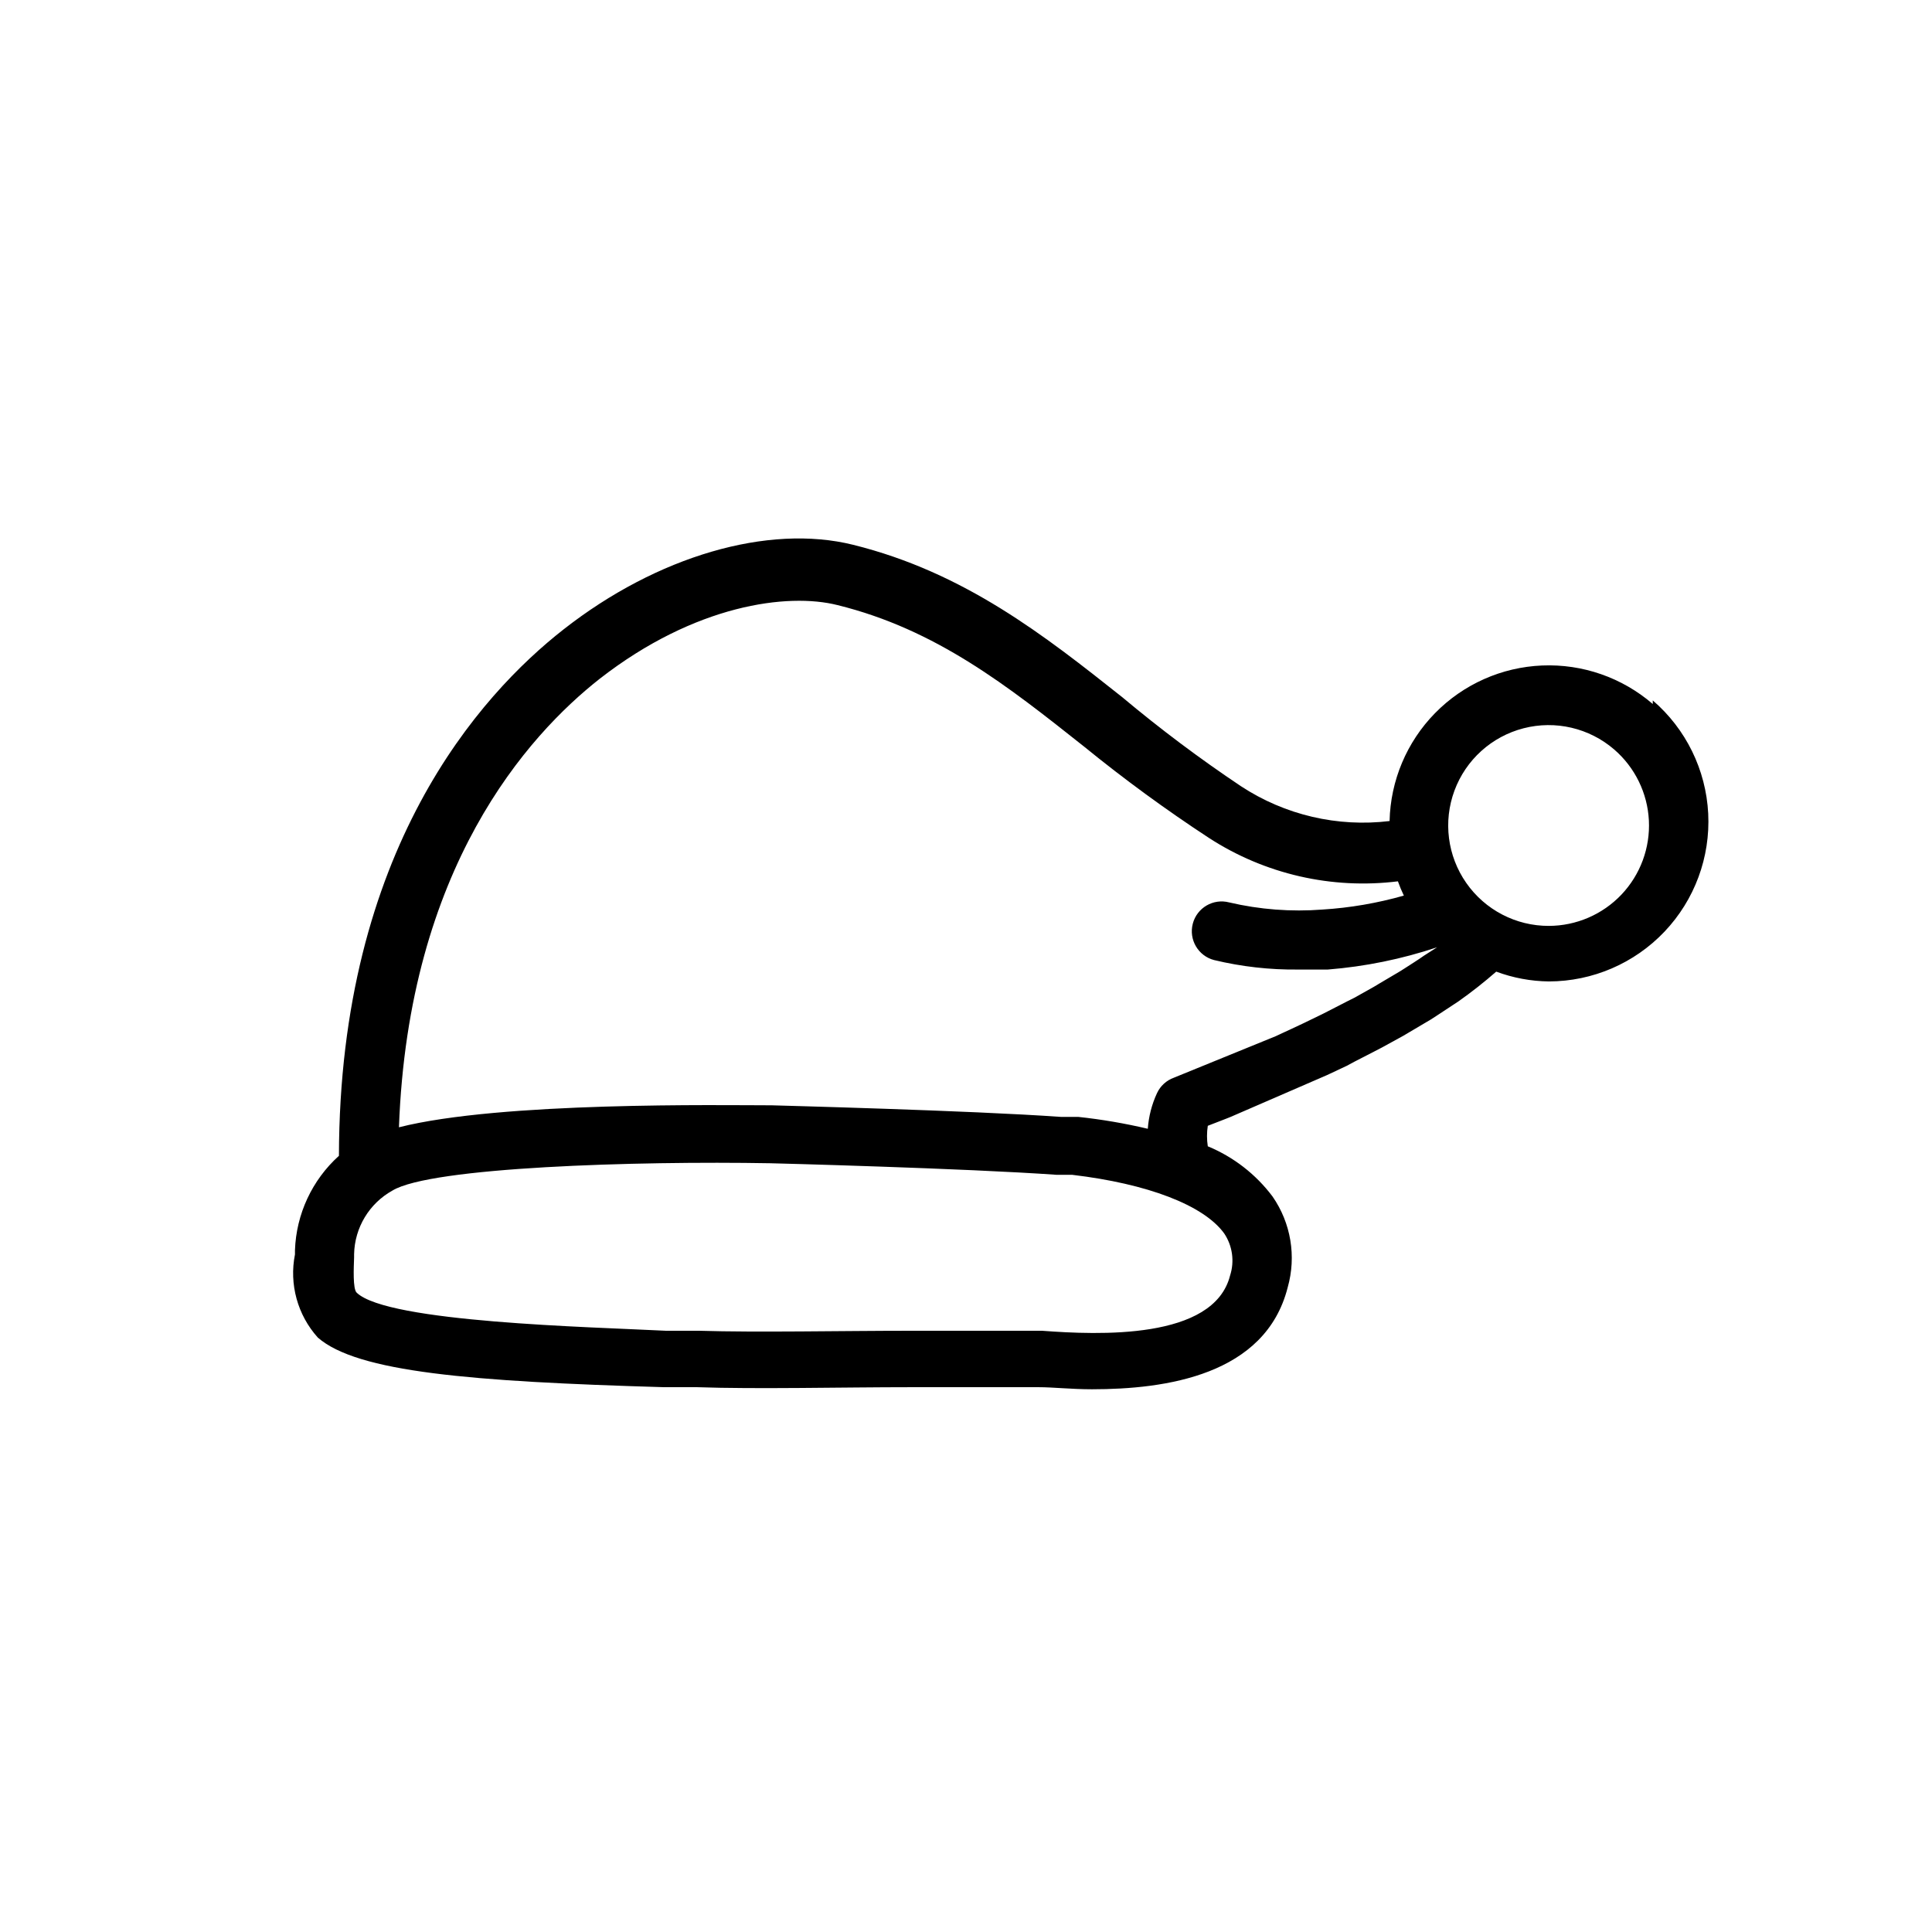 <?xml version="1.0" encoding="UTF-8"?>
<!-- Uploaded to: ICON Repo, www.iconrepo.com, Generator: ICON Repo Mixer Tools -->
<svg fill="#000000" width="800px" height="800px" version="1.1" viewBox="144 144 512 512" xmlns="http://www.w3.org/2000/svg">
 <path d="m582 330.57c-8.121-7.004-18.605-10.656-29.32-10.207-10.715 0.445-20.859 4.957-28.367 12.613-7.512 7.656-11.82 17.887-12.059 28.609-13.797 1.672-27.738-1.59-39.359-9.211-10.914-7.297-21.426-15.18-31.488-23.613-20.547-16.297-41.801-33.062-71.32-40.383-22.516-5.59-51.957 2.992-76.754 22.434-22.121 17.32-59.355 58.488-59.512 139.49-7.117 6.418-11.32 15.453-11.652 25.031v1.105c-1.566 7.891 0.68 16.059 6.062 22.039 10.469 9.133 40.383 11.652 91.789 13.145h8.738c15.742 0.551 38.414 0 56.602 0h29.363 4.566c3.777 0 8.66 0.551 14.09 0.551 19.523 0 45.973-3.699 51.875-27 2.332-8.223 0.859-17.062-4.016-24.086-4.422-5.894-10.352-10.492-17.16-13.305-0.277-1.801-0.277-3.633 0-5.43l4.879-1.891 1.18-0.473 25.586-11.098 5.195-2.441 2.047-1.102 5.352-2.754 1.969-1.023 5.59-3.07 1.73-1.023 5.59-3.305 1.34-0.867 5.984-3.938h-0.004c3.469-2.449 6.805-5.078 10-7.871 4.457 1.66 9.172 2.539 13.934 2.598 11.594-0.016 22.676-4.785 30.66-13.195 7.984-8.41 12.168-19.723 11.582-31.305-0.59-11.578-5.898-22.414-14.691-29.973zm-113.59 140.28c2.211 3.285 2.793 7.406 1.574 11.176-4.328 17.16-35.109 15.742-49.828 14.641h-34.949c-18.105 0-40.539 0.473-55.891 0h-8.816c-20.156-1.02-73.688-2.203-81.953-10.074-1.102-0.945-0.789-6.848-0.707-9.367v-0.867c0.148-7.019 4.016-13.434 10.152-16.844 10.156-6.219 64.707-7.871 100.13-7.242 0.551 0 51.719 1.34 75.965 3.07h4.094c19.918 2.359 34.797 8.027 40.227 15.508zm52.98-73.602c-1.652 1.18-3.465 2.281-5.273 3.465l-1.258 0.789-5.195 3.07-1.574 0.945-5.195 2.914-1.891 0.945-5.668 2.914-1.418 0.707-4.879 2.363-6.926 3.227-27.008 11.012c-1.98 0.707-3.598 2.184-4.484 4.094-1.383 2.973-2.207 6.176-2.441 9.445-6.066-1.434-12.223-2.488-18.422-3.148h-4.566c-24.562-1.73-74.547-2.992-76.672-3.07-13.066 0-71.793-1.023-98.793 5.824 2.519-68.801 34.086-103.83 53.215-118.87 25.27-19.68 49.828-22.828 62.977-19.523 26.215 6.453 45.184 21.492 65.336 37.473 10.621 8.648 21.684 16.742 33.141 24.246 14.816 9.602 32.547 13.672 50.066 11.492 0.457 1.289 0.984 2.547 1.574 3.781-7.035 2.004-14.266 3.246-21.57 3.699-8.285 0.641-16.621 0.004-24.715-1.891-4.219-1.109-8.535 1.41-9.645 5.629-1.109 4.219 1.41 8.535 5.629 9.645 7.293 1.754 14.777 2.602 22.277 2.516h7.871c9.859-0.785 19.59-2.769 28.969-5.902zm33.062-7.871v-0.004c-8.719 0.02-16.891-4.234-21.879-11.387-4.988-7.148-6.156-16.285-3.129-24.461 3.027-8.176 9.867-14.348 18.309-16.523s17.414-0.082 24.016 5.613c5.512 4.75 8.836 11.555 9.203 18.82 0.363 7.269-2.269 14.371-7.277 19.648-5.012 5.277-11.965 8.273-19.242 8.289z"/>
</svg>